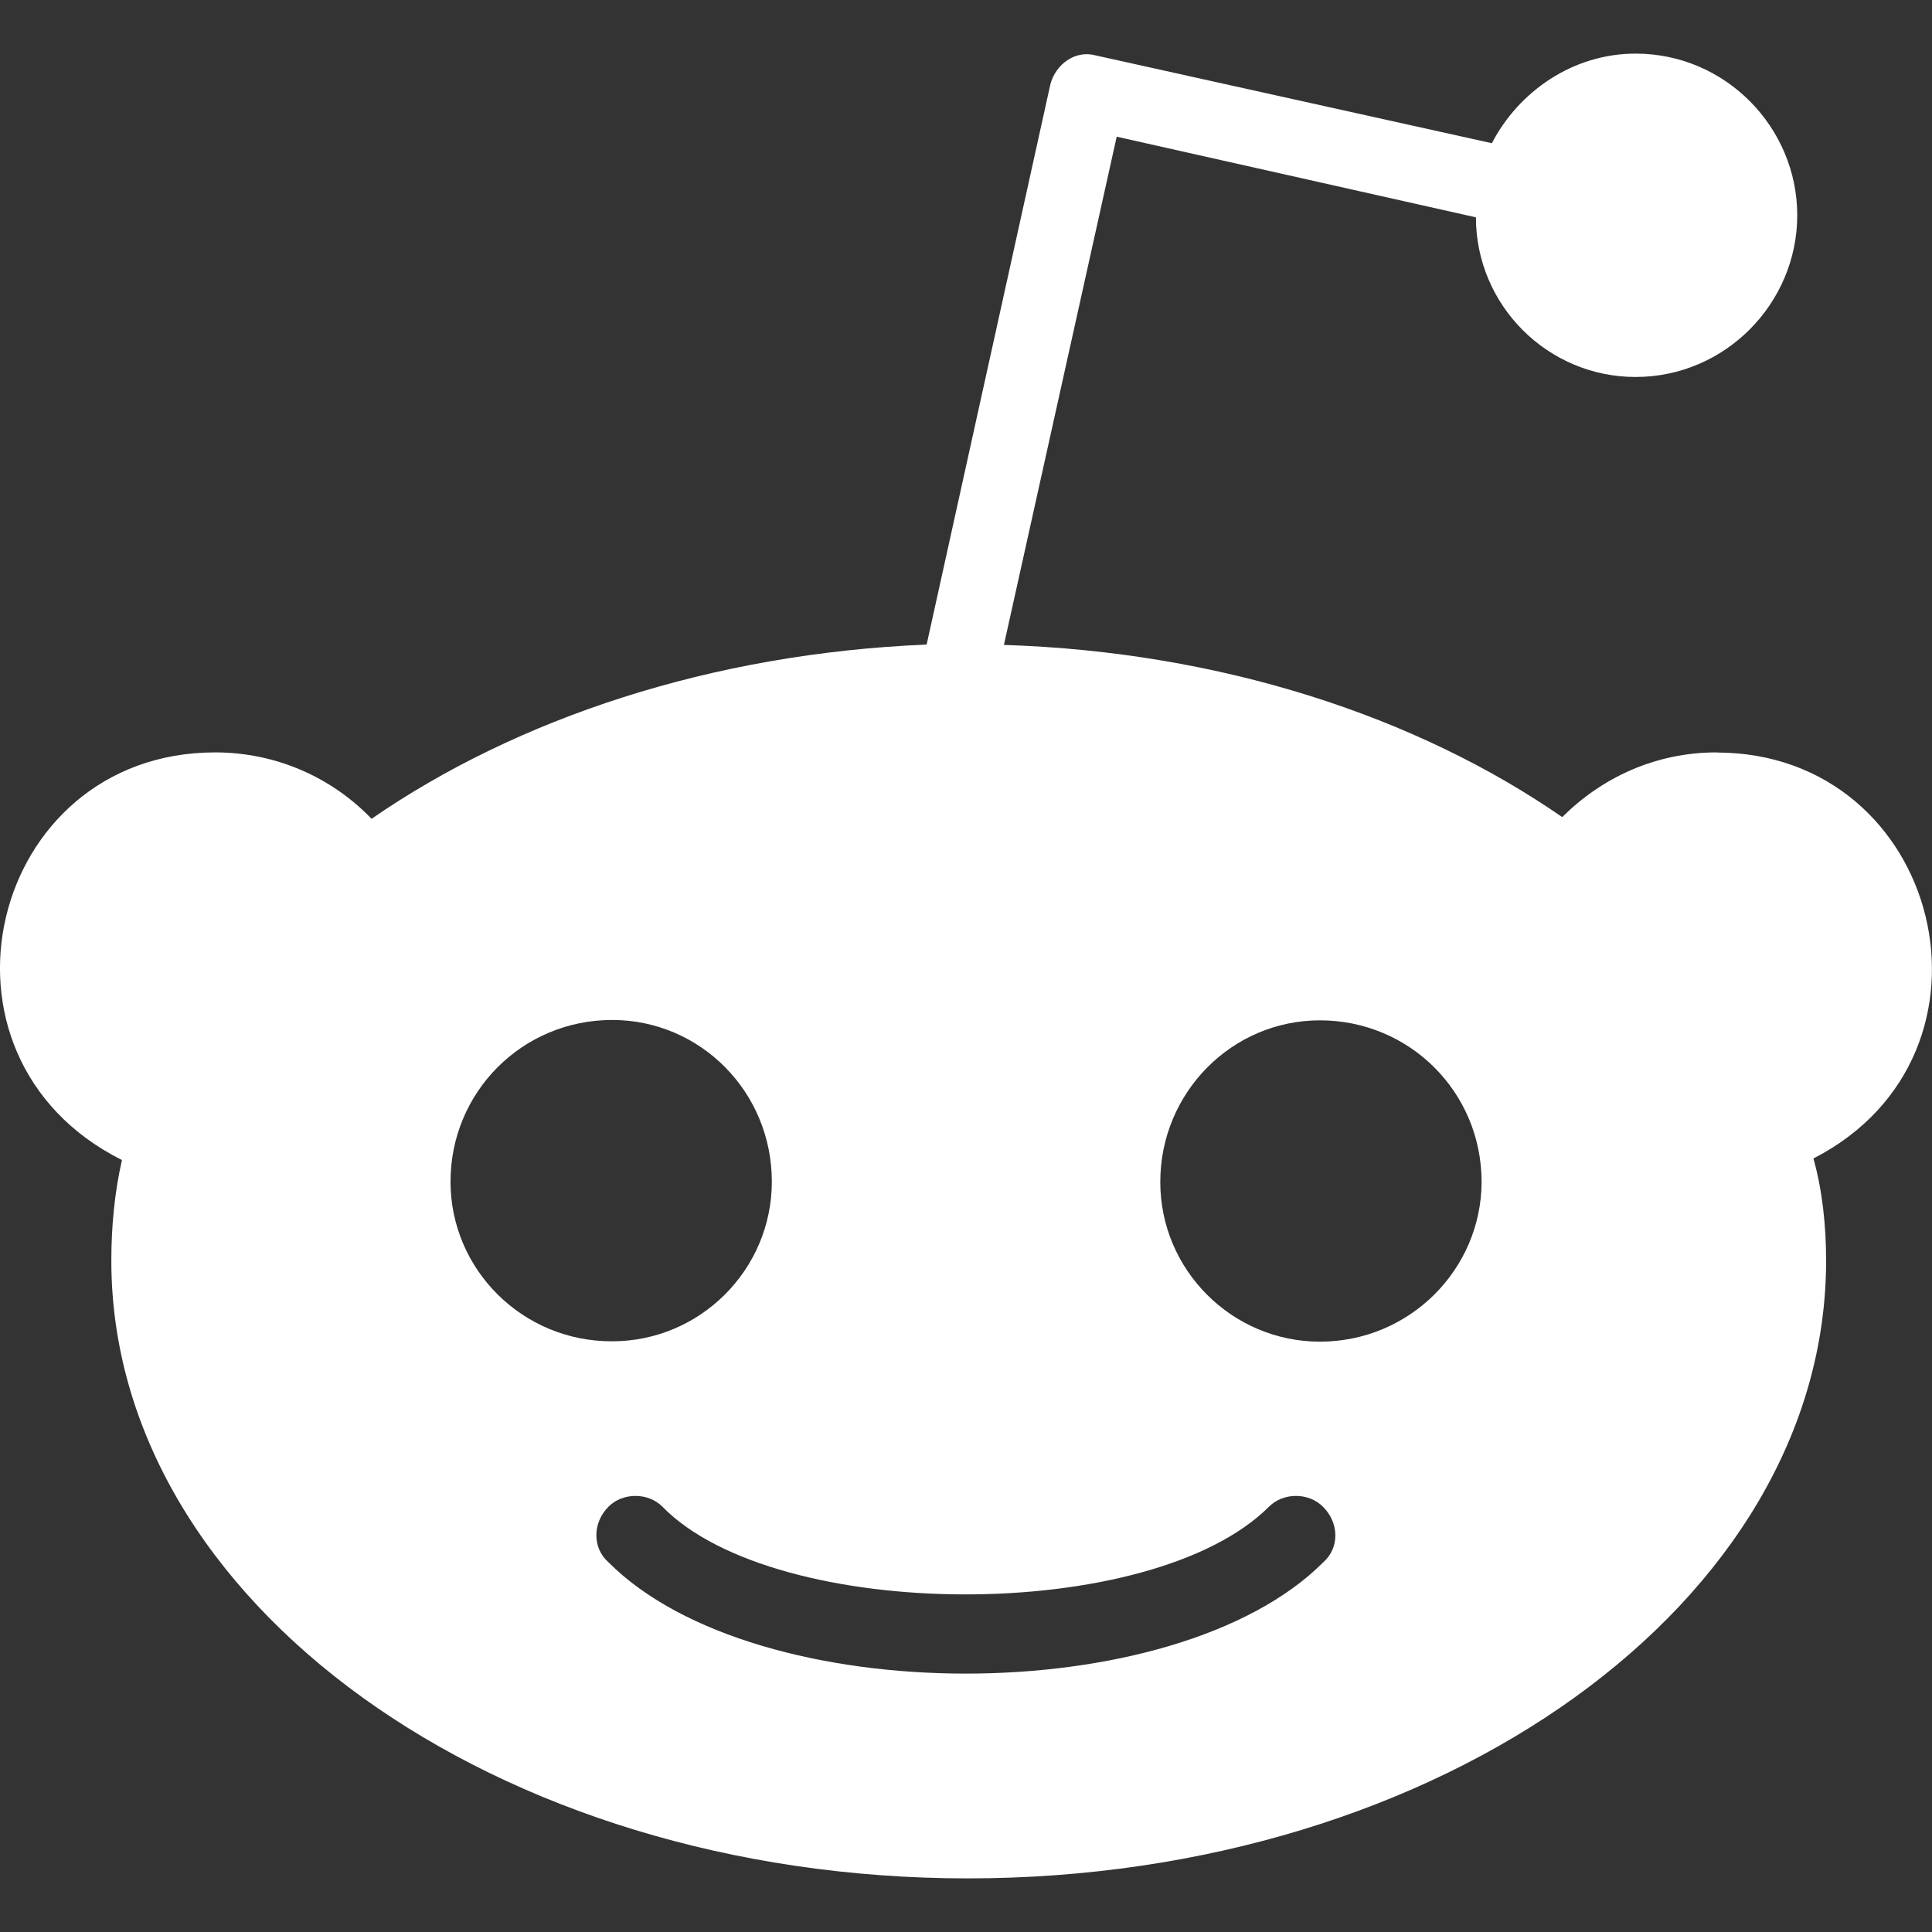 <svg xmlns="http://www.w3.org/2000/svg" version="1.1" viewBox="0 0 16 16"><rect x="0" y="0" width="16" height="16" fill="#333333" stroke="none"/><path style="stroke-width:.034" id="path2" fill="#fff" d="m 14.216,6.231 c -0.506,0 -0.951,0.209 -1.278,0.536 C 11.734,5.934 10.112,5.398 8.314,5.341 L 9.248,1.132 12.223,1.8 c 0,0.728 0.594,1.322 1.322,1.322 0.742,0 1.339,-0.61 1.339,-1.339 0,-0.728 -0.594,-1.339 -1.339,-1.339 -0.519,0 -0.968,0.314 -1.19,0.742 L 9.07,0.458 C 8.904,0.414 8.743,0.532 8.699,0.697 L 7.674,5.338 C 5.89,5.412 4.284,5.948 3.077,6.781 2.75,6.44 2.288,6.231 1.782,6.231 c -1.875,0 -2.489,2.516 -0.772,3.376 -0.061,0.266 -0.088,0.55 -0.088,0.833 0,2.826 3.183,5.116 7.092,5.116 3.925,0 7.109,-2.29 7.109,-5.116 0,-0.283 -0.03,-0.58 -0.105,-0.846 1.683,-0.863 1.062,-3.362 -0.803,-3.362 z M 3.731,9.786 c 0,-0.742 0.594,-1.339 1.339,-1.339 0.728,0 1.322,0.594 1.322,1.339 0,0.728 -0.594,1.322 -1.322,1.322 -0.742,0.003 -1.339,-0.594 -1.339,-1.322 z m 7.227,3.153 c -1.228,1.228 -4.691,1.228 -5.918,0 -0.135,-0.118 -0.135,-0.327 0,-0.462 0.118,-0.118 0.327,-0.118 0.445,0 0.937,0.961 4.047,0.978 5.025,0 0.118,-0.118 0.327,-0.118 0.445,0 0.138,0.135 0.138,0.344 0.003,0.462 z m -0.027,-1.828 c -0.728,0 -1.322,-0.594 -1.322,-1.322 0,-0.742 0.594,-1.339 1.322,-1.339 0.742,0 1.339,0.594 1.339,1.339 -0.003,0.725 -0.597,1.322 -1.339,1.322 z"/></svg>